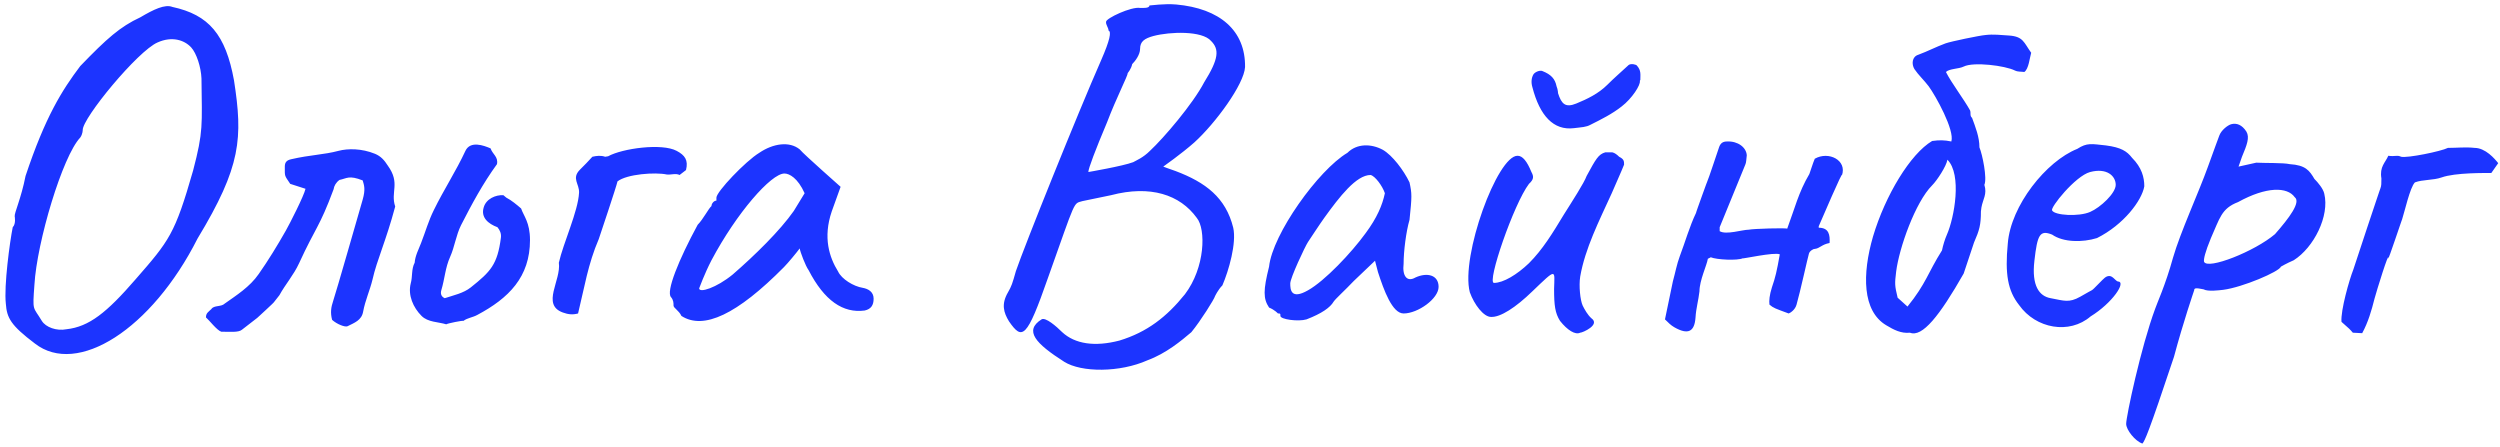 <?xml version="1.0" encoding="UTF-8"?> <svg xmlns="http://www.w3.org/2000/svg" width="487" height="87" viewBox="0 0 487 87" fill="none"> <path d="M6.8 66.92C15.056 73.352 29.552 64.136 38.48 46.472C47.024 32.36 47.312 26.888 45.584 15.656C43.952 6.728 40.688 2.888 33.584 1.352C32.144 0.776 29.936 1.832 27.344 3.368C23.408 5.192 20.816 7.496 15.632 12.872C12.08 17.576 8.816 22.76 4.976 34.28C4.112 38.696 2.768 41.48 2.864 42.152C2.864 42.152 3.152 43.592 2.48 44.264C1.904 47.144 0.752 55.688 1.136 59.144C1.328 61.928 2.096 63.368 6.8 66.92ZM12.944 64.136C11.024 64.52 8.912 63.752 8.144 62.504C6.416 59.624 6.32 60.776 6.704 55.496C7.184 47.144 12.176 30.44 15.632 26.792C16.112 26.12 16.112 25.352 16.112 25.352C16.016 23.048 26.864 9.896 30.704 8.264C33.488 7.016 35.888 7.784 37.232 9.224C38.288 10.376 39.152 13.064 39.248 15.272C39.344 24.488 39.632 25.544 37.616 33.224C34.064 45.608 33.008 46.856 26.384 54.44C20.816 60.872 17.36 63.656 12.944 64.136ZM43.097 64.616C44.729 64.616 46.457 64.808 47.129 64.232L50.105 61.928C50.009 62.024 53.465 58.856 53.369 58.856L54.425 57.512C55.577 55.4 57.209 53.576 58.265 51.272C61.529 44.168 62.201 44.36 64.985 36.872C65.081 36.2 65.465 35.528 66.137 35.048C67.577 34.76 67.961 34.088 70.649 35.144C70.937 36.104 71.225 36.872 70.649 38.888C69.785 41.864 65.561 56.648 64.889 58.664C64.505 59.816 64.313 60.872 64.697 62.312C65.657 63.176 67.193 63.752 67.673 63.56C69.017 62.888 70.457 62.408 70.745 60.68C71.129 58.568 72.089 56.456 72.569 54.44C73.433 50.6 75.161 47.048 76.985 40.232C76.025 37.352 78.041 35.72 75.545 32.264C74.873 31.208 74.201 30.44 73.049 29.96C70.457 28.904 67.769 28.904 65.945 29.384C63.065 30.152 60.473 30.152 56.729 31.016C55.865 31.208 55.481 31.592 55.481 32.456C55.481 34.472 55.385 34.088 56.537 35.816L59.513 36.776C59.225 38.12 56.441 43.592 55.673 44.936C54.041 47.816 52.217 50.792 50.393 53.384C48.665 55.88 46.073 57.512 43.769 59.144C43.097 59.816 41.657 59.432 41.177 60.2C40.601 60.776 40.121 60.968 40.121 61.832C40.793 62.408 42.233 64.328 43.097 64.616ZM86.922 63.176C87.21 62.984 90.091 62.408 90.282 62.504C91.05 61.928 92.106 61.832 92.971 61.352C99.115 58.088 103.243 53.96 103.243 46.76C103.243 43.304 101.995 42.056 101.515 40.616C100.747 39.944 99.594 38.984 98.635 38.504L98.058 38.024C96.618 37.928 94.698 38.696 94.219 40.424C93.642 42.344 95.082 43.592 96.906 44.264C97.386 44.84 97.674 45.512 97.579 46.28C96.906 51.56 95.562 52.904 91.722 55.976C90.282 57.128 88.362 57.512 86.635 58.088C85.963 57.8 85.77 57.224 85.963 56.552C86.635 54.344 86.731 52.136 87.691 50.024C88.555 48.104 88.843 45.8 89.802 43.88C91.915 39.752 94.026 35.816 96.811 31.976C97.099 30.536 95.947 30.056 95.562 28.904C94.219 28.328 91.626 27.368 90.666 29.384C88.843 33.32 86.442 36.968 84.522 40.904C83.466 43.016 82.891 45.128 82.026 47.336C81.546 48.584 80.874 49.832 80.778 51.176C80.106 52.424 80.394 53.864 80.01 55.208C79.434 57.512 80.49 59.912 82.123 61.544C83.371 62.792 85.386 62.696 86.922 63.176ZM112.608 61.064C113.856 55.976 114.528 51.464 116.64 46.568C116.832 45.992 120.096 36.296 120.288 35.336C122.112 33.896 127.68 33.512 129.888 33.992C130.752 34.088 131.616 33.704 132.384 34.088L133.632 33.128C134.112 31.208 133.44 30.248 131.808 29.384C128.928 27.848 121.248 28.904 118.464 30.44L117.888 30.536C117.024 30.248 116.256 30.344 115.392 30.536C114.624 31.4 113.856 32.168 112.992 33.032C111.264 34.76 112.896 35.816 112.8 37.544C112.608 41.192 109.728 47.336 108.864 51.176C109.344 54.632 105.408 59.336 109.632 60.872C110.688 61.256 111.552 61.352 112.608 61.064ZM132.741 61.544C137.061 64.328 143.589 61.256 152.709 52.04C153.477 51.272 155.301 49.064 155.781 48.392C155.877 49.064 156.933 51.848 157.509 52.616C160.581 58.568 164.229 61.064 168.453 60.488C169.701 60.2 170.181 59.432 170.181 58.184C170.181 56.84 169.125 56.264 168.069 56.072C166.245 55.784 163.941 54.344 163.269 52.904C161.541 50.12 160.293 46.28 162.021 41.192L163.749 36.392L160.197 33.224C158.277 31.496 156.261 29.672 155.781 29.096C153.765 27.464 150.597 27.944 147.909 29.768C145.221 31.4 139.557 37.352 139.557 38.504V39.08C139.077 39.08 138.597 39.656 138.597 40.136C138.021 40.616 136.965 42.728 135.909 43.784C132.261 50.504 129.669 56.84 130.725 57.896C131.205 58.472 131.205 59.048 131.205 59.528C131.205 60.008 132.261 60.488 132.741 61.544ZM136.197 56.168C136.197 56.168 137.253 53.288 138.597 50.696C143.493 41.48 150.213 33.8 152.805 33.8C153.765 33.8 155.397 34.664 156.741 37.64L154.629 41.096C151.941 44.936 147.045 49.736 142.725 53.48C139.557 56.072 136.197 57.128 136.197 56.168ZM207.305 70.472C210.665 72.584 218.153 72.584 223.529 70.184C227.177 68.84 230.153 66.344 232.073 64.712C233.897 62.504 236.585 58.184 236.681 57.704C236.681 57.704 237.257 56.456 238.121 55.592C239.369 52.712 240.905 47.336 240.233 44.36C238.793 38.504 234.857 35.528 229.001 33.32C227.849 32.936 226.601 32.456 226.601 32.456C226.601 32.456 230.153 29.96 232.649 27.752C236.777 24.008 242.345 16.424 242.537 13.064C242.633 5.96 237.641 1.64 229.097 0.872C226.697 0.68 224.297 1.064 223.913 1.064C223.913 1.64 222.665 1.544 222.089 1.544C220.361 1.256 215.465 3.56 215.465 4.232C215.369 4.808 215.945 5.384 215.945 5.96C216.521 6.152 216.233 7.784 214.505 11.72C209.897 22.184 199.529 48.008 197.897 52.808C197.225 55.208 197.033 55.784 196.361 56.936C195.017 59.24 195.497 60.872 196.553 62.6C199.145 66.344 200.009 65.96 204.137 54.152C209.705 38.504 209.033 39.752 210.857 39.176L216.425 38.024C224.105 36.008 229.865 37.928 233.129 42.44C234.953 44.648 234.761 52.136 230.825 57.32C227.273 61.736 223.433 64.712 218.057 66.344C213.257 67.592 209.417 67.016 206.921 64.712C205.769 63.56 203.657 61.736 202.889 62.216C199.433 64.424 201.737 66.92 207.305 70.472ZM212.009 33.512C212.009 32.84 213.353 29.288 215.657 23.816C217.481 19.016 219.689 14.792 219.689 14.216C219.689 14.216 220.361 13.448 220.553 12.488C221.129 11.912 222.089 10.664 222.089 9.512C222.089 8.072 222.953 7.496 224.681 7.016C227.945 6.152 234.185 5.96 235.913 7.976C237.545 9.608 237.449 11.432 234.569 16.04C232.361 20.264 226.697 26.888 224.009 29.384C222.665 30.728 221.417 31.208 220.745 31.592C218.729 32.36 212.009 33.512 212.009 33.512ZM254.51 62.216C257.486 61.064 259.118 59.912 259.79 58.76C260.174 58.184 261.998 56.552 263.726 54.728L267.854 50.792L268.43 53C269.582 56.552 271.214 61.064 273.422 61.064C276.206 61.064 280.238 58.184 280.238 55.88C280.238 53.576 278.03 53 275.726 54.056C274.094 55.016 273.134 53.768 273.422 51.368C273.422 48.968 273.902 45.128 274.574 42.824C275.054 38.216 275.054 37.736 274.574 35.528C273.422 33.128 271.214 30.248 269.39 29.192C267.086 27.944 264.302 27.944 262.478 29.768C256.814 33.128 247.886 45.608 247.214 51.944C246.062 56.552 246.062 58.184 247.214 59.912C248.366 60.392 248.942 61.064 248.942 61.064C249.422 61.064 249.422 61.064 249.422 61.544C249.422 62.216 252.878 62.696 254.51 62.216ZM254.798 56.552C251.438 58.472 251.342 56.36 251.342 55.208C251.342 54.152 254.222 48.008 254.798 47.144C255.182 46.568 257.198 43.496 257.966 42.44C260.942 38.312 264.206 34.088 266.99 34.088C267.854 34.28 269.294 36.2 269.774 37.64C269.294 39.944 268.238 42.44 266.03 45.416C263.246 49.256 258.062 54.728 254.798 56.552ZM306.577 24.968C308.113 24.776 308.977 24.776 309.841 24.296C311.953 23.24 314.065 22.184 315.889 20.744C317.905 19.208 319.633 16.52 319.441 15.752L319.537 15.56C319.537 14.504 319.729 13.736 318.865 12.776C318.769 12.584 317.713 12.296 317.233 12.68L317.137 12.776C315.793 14.024 314.449 15.176 313.105 16.52C311.377 18.248 309.169 19.304 307.057 20.168C304.945 21.032 304.177 20.264 303.505 18.152C303.505 18.248 303.505 17.48 303.217 16.808C302.929 15.368 302.161 14.504 300.433 13.832C299.953 13.64 298.993 14.024 298.705 14.504C298.321 15.176 298.225 16.04 298.513 17C299.953 22.568 302.641 25.448 306.577 24.968ZM307.825 64.808C308.305 64.808 311.761 63.272 310.033 62.024C309.265 61.352 308.689 60.296 308.305 59.528C307.825 58.472 307.537 55.688 307.825 53.864C308.785 48.392 311.473 43.112 313.969 37.64C314.449 36.488 315.889 33.32 316.369 32.072C316.369 31.4 316.369 31.016 315.409 30.536C315.025 30.152 314.545 29.768 314.065 29.672H312.721C311.377 30.056 310.897 30.92 309.073 34.28C308.593 35.624 306.289 39.176 304.657 41.768C302.449 45.416 300.529 48.584 297.841 51.272C295.537 53.48 292.849 55.112 291.025 55.112C289.585 55.112 294.865 39.752 297.841 35.816C298.801 34.952 298.801 34.376 298.321 33.512C297.457 31.4 296.593 30.344 295.633 30.344C291.697 30.248 284.497 49.928 286.321 56.936C287.185 59.336 289.009 61.736 290.449 61.736C292.273 61.832 295.249 59.912 298.513 56.744C303.313 52.136 302.833 52.52 302.737 56.264C302.737 59.528 302.929 60.968 303.889 62.504C305.329 64.328 306.865 65.288 307.825 64.808ZM353.521 30.92C353.137 31.784 352.561 33.704 352.465 33.896C350.353 37.448 349.585 40.712 348.145 44.552C347.953 44.36 341.521 44.552 340.656 44.744C339.409 44.744 336.241 45.8 334.993 45.032V44.264L339.984 32.072C340.177 31.688 340.177 31.016 340.273 30.248C340.177 28.712 338.545 27.464 336.433 27.56C335.665 27.56 335.185 27.848 334.897 28.616C334.801 28.808 332.881 34.76 332.401 35.816C332.881 34.472 330.289 41.576 330.385 41.48C329.137 44.072 328.273 47.144 327.217 49.928C326.641 51.464 326.353 53.096 325.873 54.824L324.337 62.216C325.009 62.888 325.489 63.368 326.161 63.752C328.849 65.288 330.097 64.616 330.289 61.832C330.385 60.104 330.865 58.472 331.057 56.744C331.057 54.632 332.497 51.656 332.689 50.408L333.265 50.12C334.417 50.6 338.449 50.792 339.505 50.312C339.217 50.504 345.649 49.064 346.705 49.544C346.129 52.808 345.841 54.056 345.169 55.976C344.689 57.512 344.593 58.568 344.689 59.336C345.457 60.008 345.841 60.104 348.433 61.064C348.721 60.968 349.681 60.392 349.969 59.336C350.641 57.032 352.177 50.024 352.369 49.448C352.465 48.968 353.137 48.488 353.521 48.488C354.481 48.392 354.865 47.624 356.401 47.336C356.497 45.8 356.305 44.36 354.289 44.36V44.072C354.673 43.208 359.185 32.648 358.801 34.184C359.857 31.208 356.209 29.384 353.521 30.92ZM395.675 10.28C395.387 11.24 395.195 13.448 394.331 14.024C393.755 13.928 393.083 14.024 392.507 13.736C390.587 12.776 384.443 12.008 382.523 12.968C381.563 13.448 379.739 13.352 379.067 14.024C380.123 16.136 382.619 19.4 383.771 21.512C383.963 21.992 383.675 22.568 384.155 22.952C384.827 24.776 385.595 26.696 385.595 28.712C386.171 30.056 387.131 34.76 386.555 36.008C387.131 37.832 386.267 38.792 385.979 40.424L385.883 41.192C385.883 43.784 385.595 44.84 384.539 47.24L382.523 53.288C377.819 61.544 374.459 65.768 372.059 64.808C370.331 65 368.891 64.232 367.451 63.368C362.747 60.584 362.747 53.384 364.859 46.088C367.259 38.024 372.155 29.96 376.379 27.464C377.819 27.272 378.683 27.272 380.123 27.56C380.795 25.352 377.051 18.632 375.707 16.808C374.843 15.656 373.691 14.6 372.923 13.448C372.347 12.488 372.443 11.048 373.691 10.664C375.515 9.992 377.147 9.128 378.971 8.456C380.027 8.072 385.595 6.92 386.747 6.824C388.283 6.632 389.819 6.824 391.355 6.92C394.139 7.112 394.235 8.264 395.675 10.28ZM379.355 31.112C379.163 32.36 377.339 35.144 376.379 36.104C373.115 39.368 369.947 48.296 369.371 52.904C369.083 55.304 369.083 55.592 369.659 57.992L371.579 59.72C375.227 55.208 375.515 53.192 378.299 48.776C378.491 47.816 378.875 46.568 379.259 45.704C380.699 42.44 382.235 33.992 379.355 31.112ZM407.246 61.64C411.47 59.048 414.35 54.824 412.526 54.824C412.046 54.632 411.566 53.768 410.894 53.768C410.222 53.768 409.838 54.248 408.974 55.112C406.958 57.128 408.302 55.976 405.23 57.8C403.022 59.048 402.062 58.568 399.47 58.088C397.262 57.704 395.726 55.688 396.302 50.792C396.878 45.704 397.358 44.744 399.758 45.704C401.966 47.24 405.71 47.24 408.494 46.376C413.678 43.784 417.23 39.08 417.71 36.296C417.71 34.568 417.23 32.648 415.31 30.728C414.35 29.48 413.198 28.712 410.222 28.328C407.438 28.04 406.574 27.752 404.654 29C398.606 31.4 391.694 40.04 391.118 47.432C390.542 53.384 391.118 56.648 393.326 59.432C396.59 64.04 403.118 65.192 407.246 61.64ZM407.15 41.288C404.942 42.248 400.238 41.96 399.758 41C399.278 40.52 404.27 34.28 407.15 33.512C410.414 32.648 412.142 34.28 412.142 36.008C412.142 37.64 409.166 40.424 407.15 41.288ZM417.345 86.408C417.825 85.832 418.497 84.488 423.489 69.512C425.313 62.696 427.329 56.84 427.425 56.552C427.425 56.072 427.809 56.072 429.249 56.36C430.113 56.84 432.225 56.552 433.089 56.456C436.833 55.976 444.033 52.904 444.321 51.944C444.321 51.944 445.473 51.272 446.817 50.696C450.753 48.2 453.825 42.056 452.769 37.736C452.577 36.776 451.521 35.528 450.849 34.856C449.889 33.224 449.121 32.168 446.049 31.976C444.801 31.688 441.153 31.784 439.521 31.688L436.065 32.456L436.737 30.536C437.697 28.232 438.273 26.792 437.601 25.64C436.737 24.296 435.681 23.912 434.625 24.2C433.953 24.392 432.705 25.352 432.321 26.408C432.129 26.984 431.265 29.192 430.113 32.456C428.289 37.544 424.737 45.224 423.297 50.216C421.857 55.496 420.033 59.432 419.841 60.104C417.057 67.592 414.177 81.128 414.177 82.568C414.177 83.72 415.905 85.928 417.345 86.408ZM429.345 50.984C429.249 50.504 429.537 49.16 430.689 46.376C432.417 42.536 432.705 40.616 435.969 39.368C441.537 36.296 445.569 36.392 447.009 38.408C448.257 39.368 445.953 42.44 443.169 45.608C439.233 48.968 430.017 52.616 429.345 50.984ZM460.154 64.904C461.306 62.792 461.978 60.488 462.554 58.184C462.938 56.744 465.434 48.68 465.242 50.312C465.146 50.984 467.93 42.632 467.93 42.728C468.41 41.288 469.466 36.488 470.426 35.528C471.962 34.952 473.978 35.144 475.61 34.568C478.298 33.608 484.154 33.704 485.306 33.704L486.65 31.784C485.978 30.92 484.154 28.808 482.042 28.808C480.314 28.616 478.586 28.808 476.858 28.808C475.514 29.48 468.986 30.824 467.738 30.536C466.97 30.152 466.586 30.536 465.242 30.344C464.666 31.688 463.514 32.456 463.898 34.76C463.898 35.72 463.898 36.2 463.706 36.68C463.706 36.584 458.426 52.424 458.426 52.52C457.658 54.44 455.93 60.488 456.122 62.696C457.754 64.136 457.658 64.04 458.33 64.808L460.154 64.904Z" fill="#1C34FF"></path> </svg> 